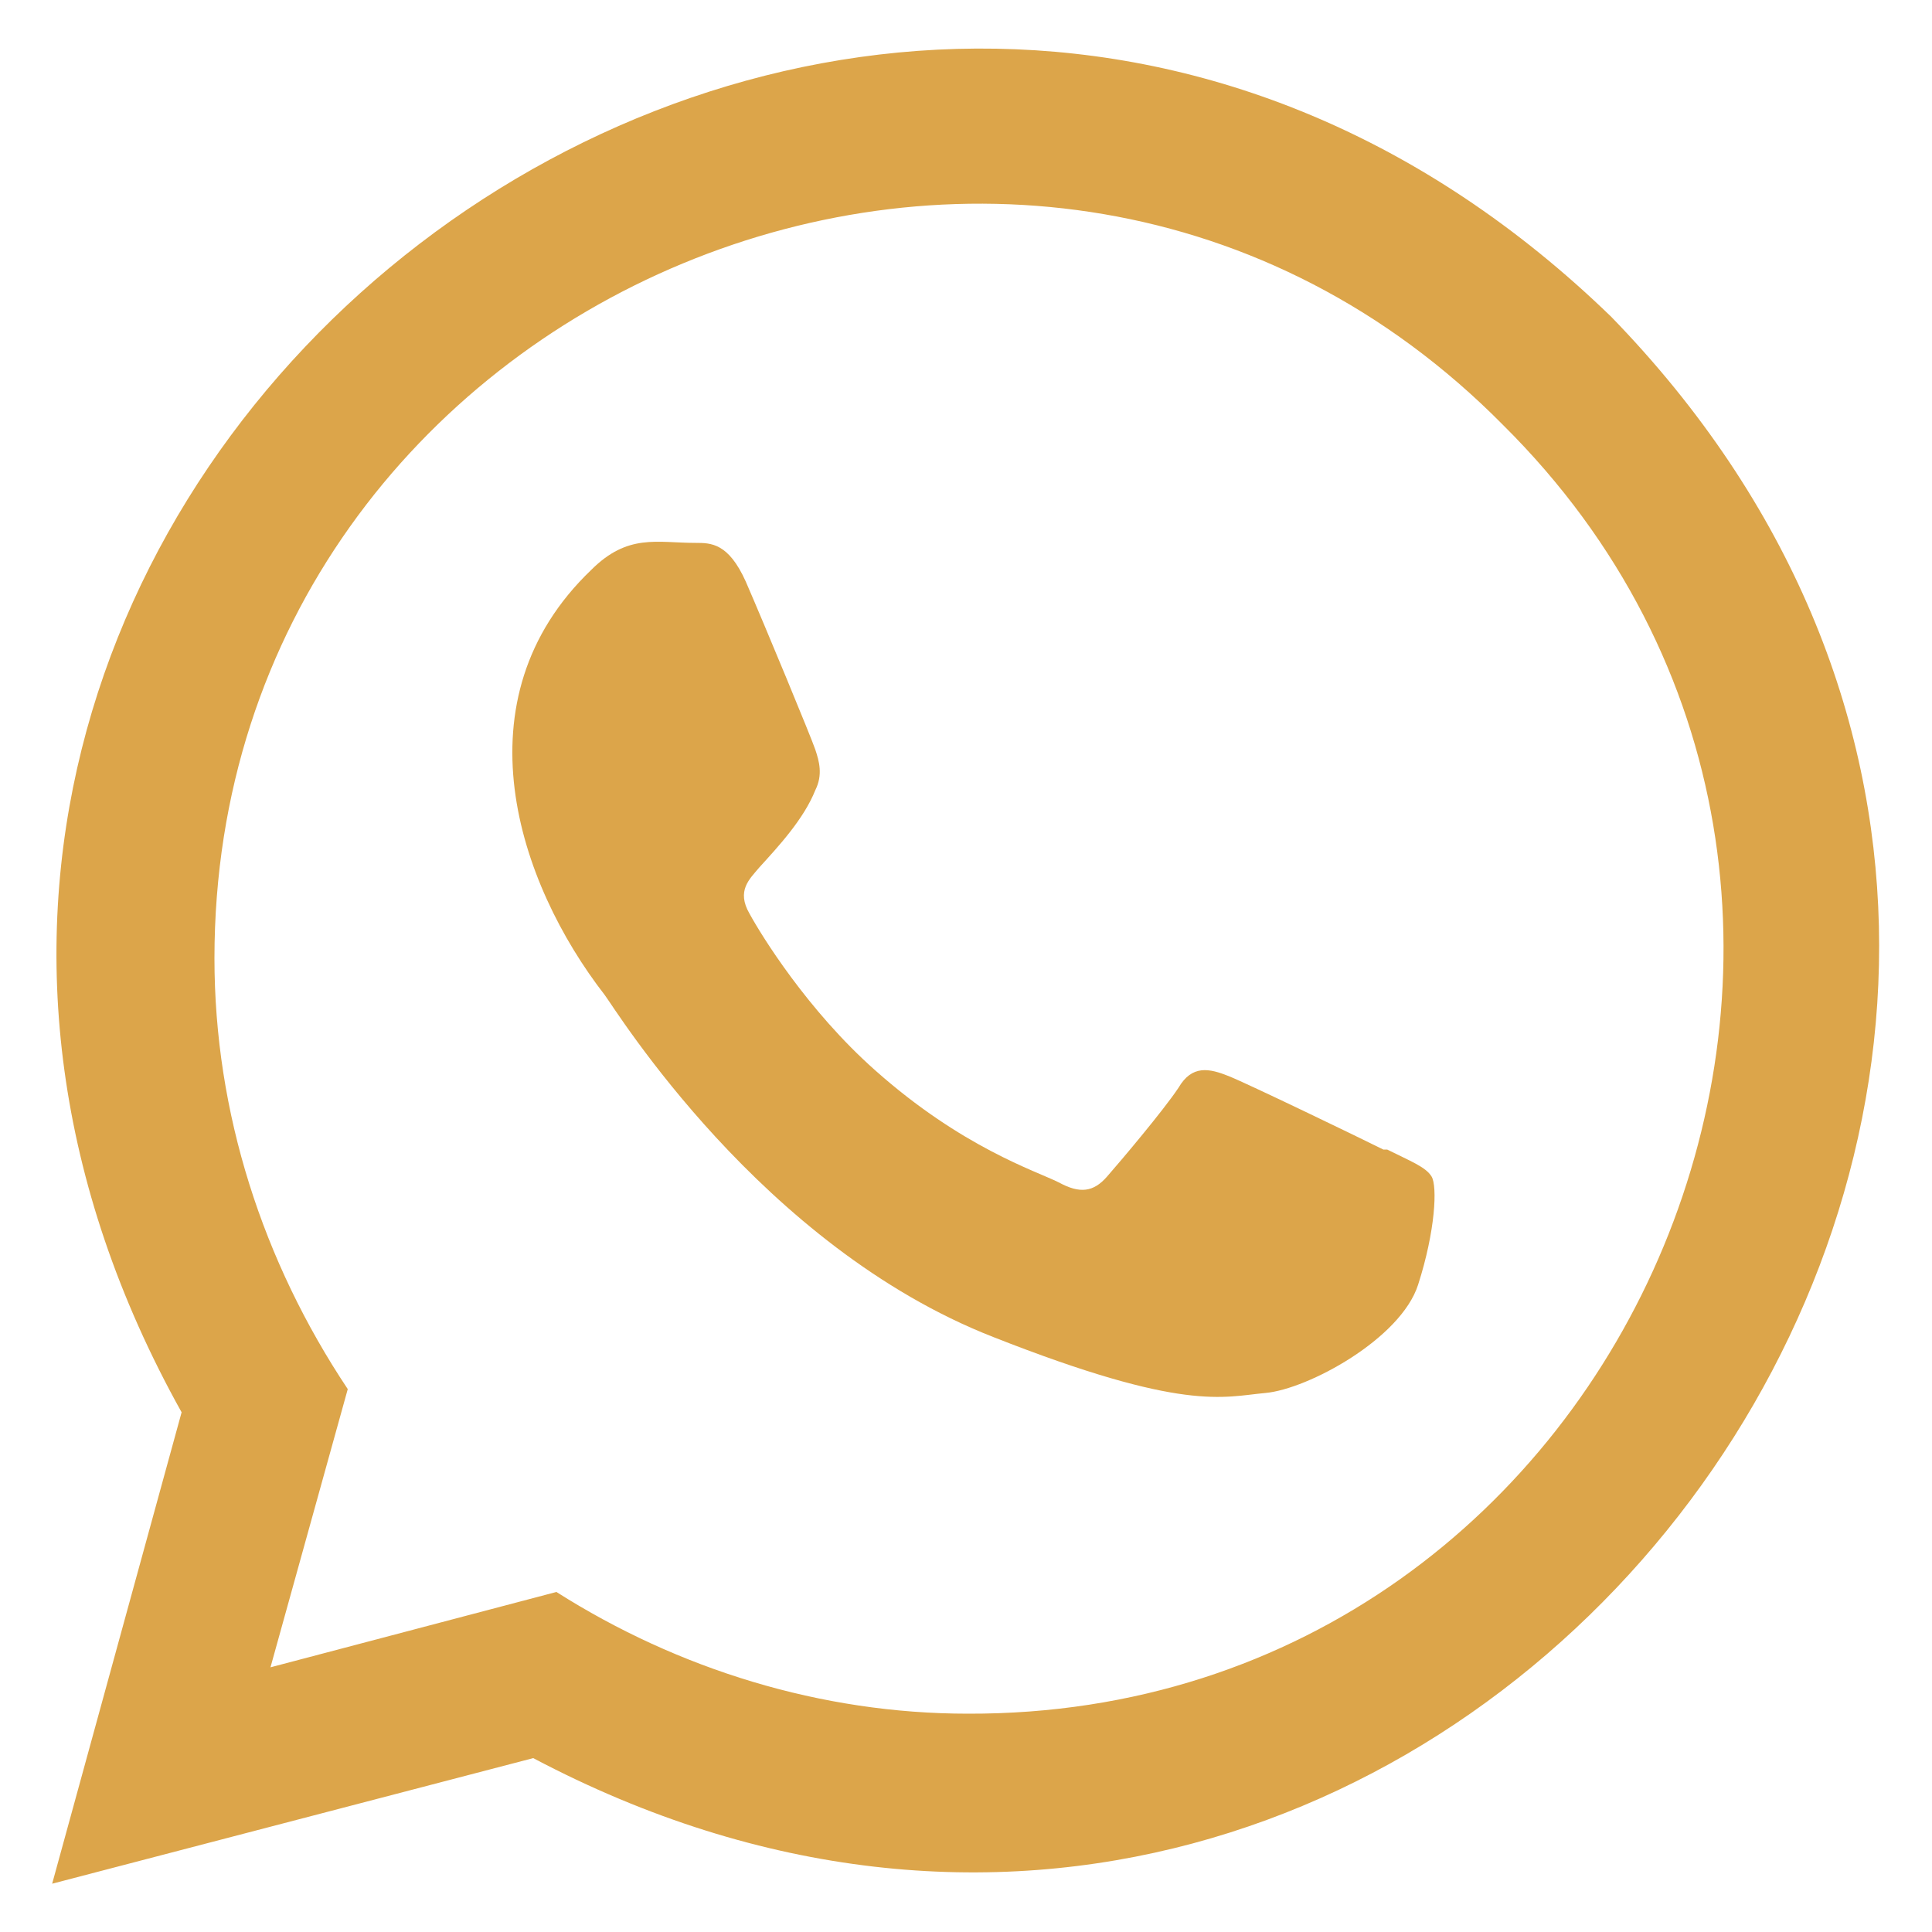 <svg xmlns="http://www.w3.org/2000/svg" viewBox="0 0 100 100"><defs><style>      .cls-1 {        fill: #dca54a;        fill-rule: evenodd;      }    </style></defs><g><g id="Capa_1"><g id="Layer_2"><g><path class="cls-1" d="M83.4,16.4C44.2-21.6-17.2,25.4,9.4,73.1c0,0-6.7,24.4-6.7,24.4l24.9-6.5c47.7,25.2,93.4-35.9,55.8-74.6ZM50.1,88.7c-7.6,0-15-2.3-21.3-6.3l-14.8,3.9,4-14.4c-4.4-6.6-6.9-14.3-6.9-22.3,0-34.5,42.4-52.2,66.7-27.6,24.5,24.3,6.9,66.8-27.7,66.7Z"></path><path class="cls-1" d="M71.6,59.5c-1.2-.6-7-3.4-8-3.8s-1.9-.6-2.6.6c-.8,1.2-3,3.8-3.7,4.6-.7.8-1.4.9-2.5.3-1.2-.6-5-1.8-9.5-5.8-3.5-3.1-5.9-7-6.5-8.1-.7-1.2,0-1.8.5-2.4,1-1.1,2.3-2.5,2.9-4,.4-.8.2-1.5,0-2.1s-2.6-6.4-3.6-8.7c-.9-2-1.8-2-2.6-2-2,0-3.5-.5-5.4,1.4-7,6.7-3.8,16.2.7,22,.6.8,8.1,13,20.1,17.7,9.9,3.9,11.9,3.1,14.1,2.9s7-2.8,7.9-5.6,1-5.1.7-5.6c-.3-.5-1.1-.8-2.3-1.4Z"></path></g></g></g></g></svg>